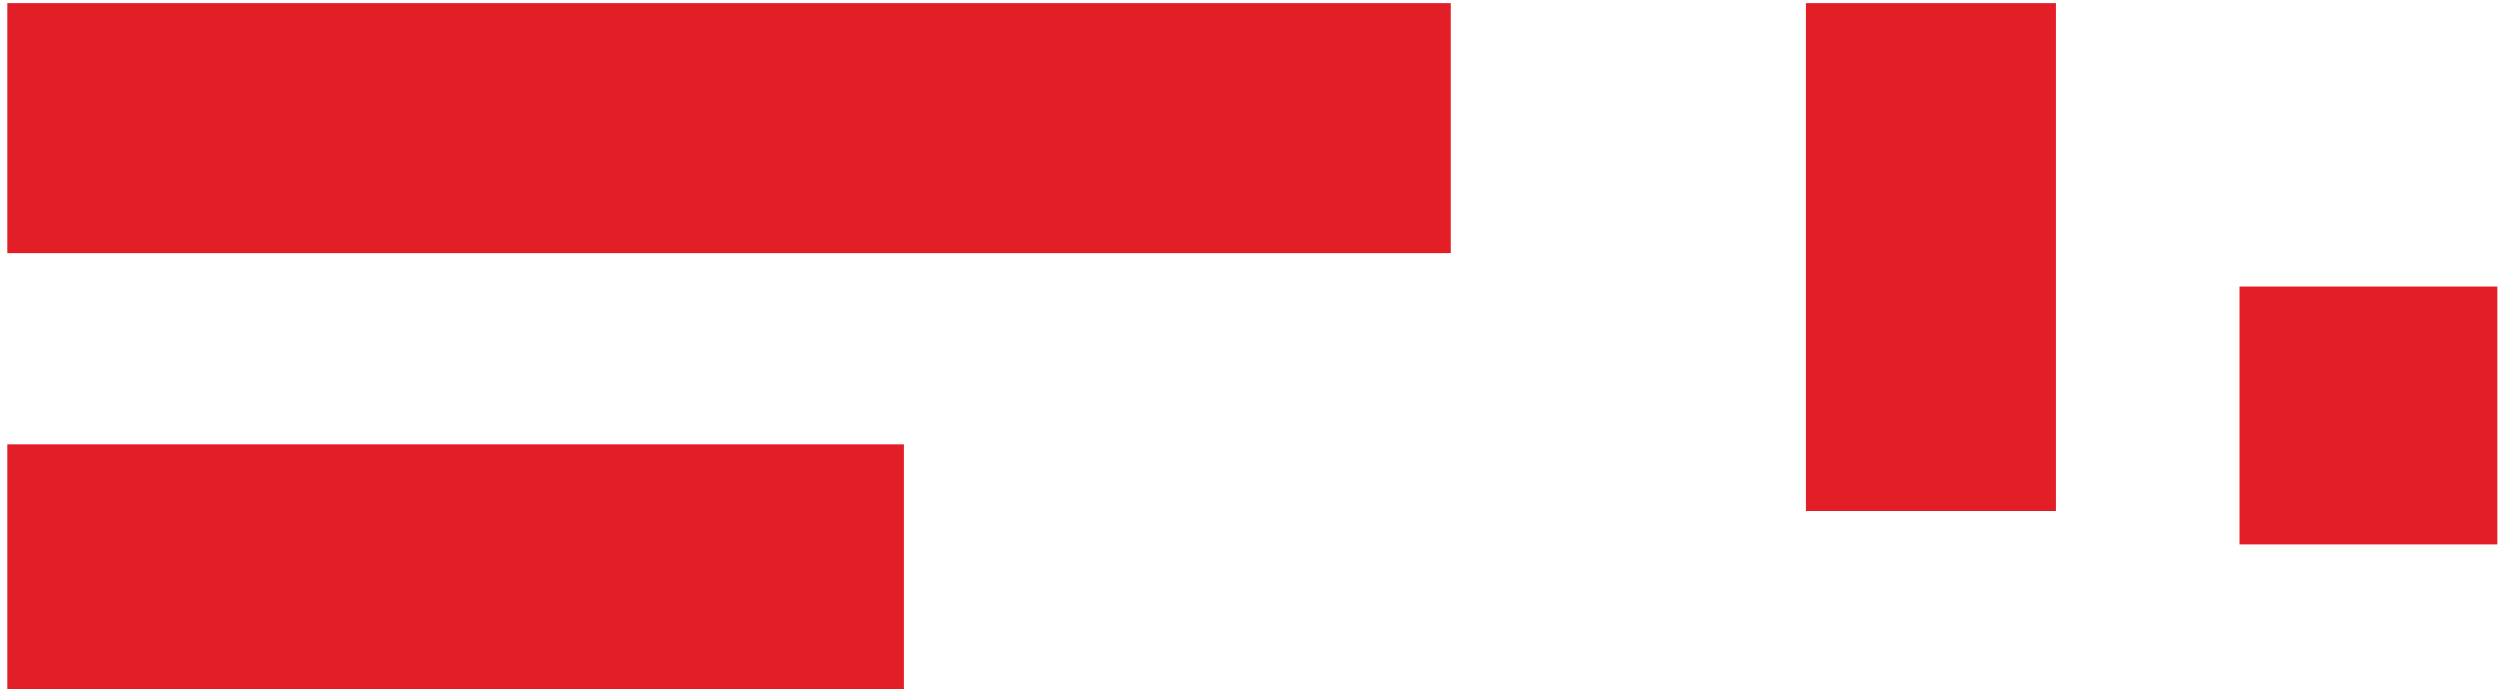<?xml version="1.0" encoding="UTF-8"?>
<svg xmlns="http://www.w3.org/2000/svg" xml:space="preserve" width="127" height="35" viewBox="-0.371 -0.16 127 35">
  <path fill="#E21F26" d="M0 22.411h45.547v12.703H0zM91.37 0h12.7v25.8h-12.7zM113.396 14.396h13.098v13.098h-13.098zM0 0h73.328v12.7H0z"></path>
</svg>
